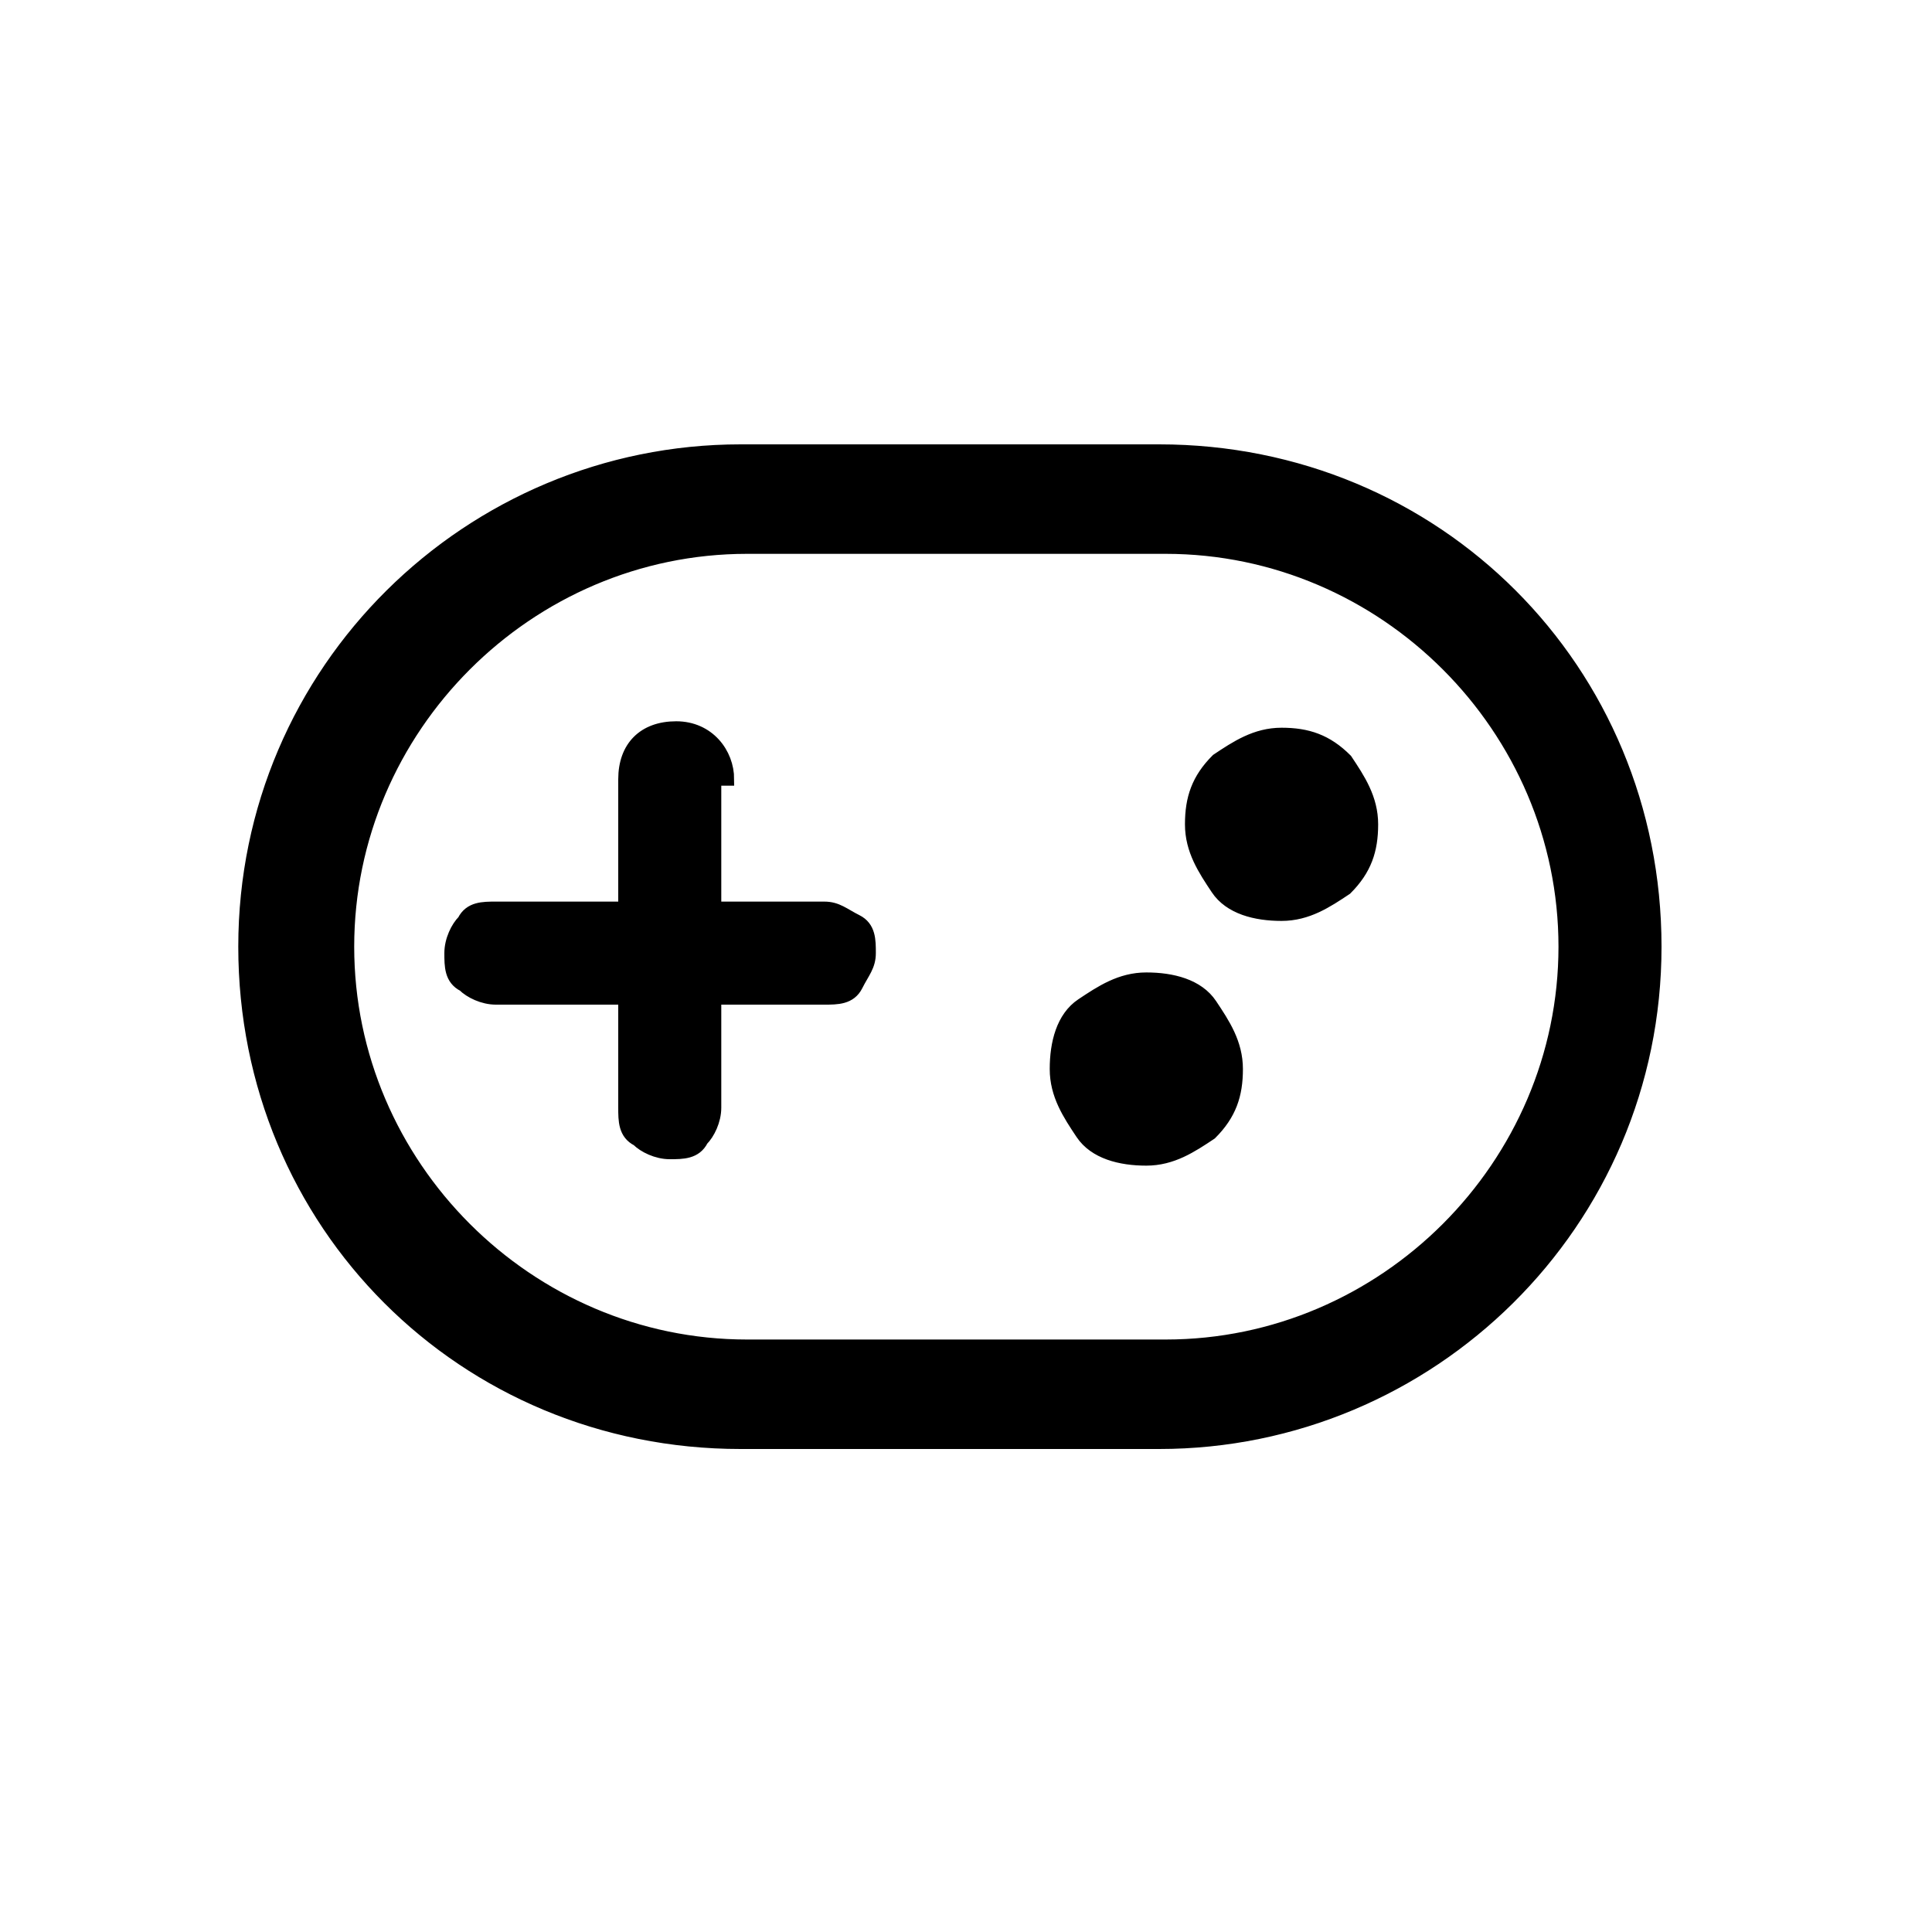 <?xml version="1.0" encoding="UTF-8"?>
<svg xmlns="http://www.w3.org/2000/svg" version="1.1" viewBox="0 0 30 30">
  <defs>
    <style>
      .cls-1 {
        stroke: #000;
        stroke-width: .2px;
      }
    </style>
  </defs>
  <!-- Generator: Adobe Illustrator 28.7.2, SVG Export Plug-In . SVG Version: 1.2.0 Build 154)  -->
  <g>
    <g id="Layer_1">
      <path class="cls-1" d="M11.3,12.1c0-.4-.3-.8-.8-.8s-.8.3-.8.8v2h-2c-.2,0-.4,0-.5.2-.1.1-.2.3-.2.5s0,.4.2.5c.1.1.3.2.5.2h2v1.7c0,.2,0,.4.2.5.1.1.3.2.5.2s.4,0,.5-.2c.1-.1.2-.3.2-.5v-1.7h1.7c.2,0,.4,0,.5-.2s.2-.3.2-.5,0-.4-.2-.5-.3-.2-.5-.2h-1.7v-2ZM18.8,17.6c.3-.3.4-.6.4-1s-.2-.7-.4-1-.6-.4-1-.4-.7.2-1,.4-.4.6-.4,1,.2.7.4,1,.6.4,1,.4.7-.2,1-.4ZM19.9,14.2c.4,0,.7-.2,1-.4.3-.3.4-.6.4-1s-.2-.7-.4-1c-.3-.3-.6-.4-1-.4s-.7.2-1,.4c-.3.3-.4.6-.4,1s.2.7.4,1,.6.4,1,.4ZM11.5,7c-4.2,0-7.7,3.4-7.7,7.7s3.4,7.7,7.7,7.7h6.5c4.2,0,7.7-3.4,7.7-7.7s-3.4-7.7-7.7-7.7h-6.5ZM5.4,14.7c0-3.4,2.8-6.2,6.2-6.2h6.5c3.4,0,6.2,2.8,6.2,6.2s-2.8,6.2-6.2,6.2h-6.5c-3.4,0-6.2-2.8-6.2-6.2Z"/>
    </g>
  </g>
</svg>